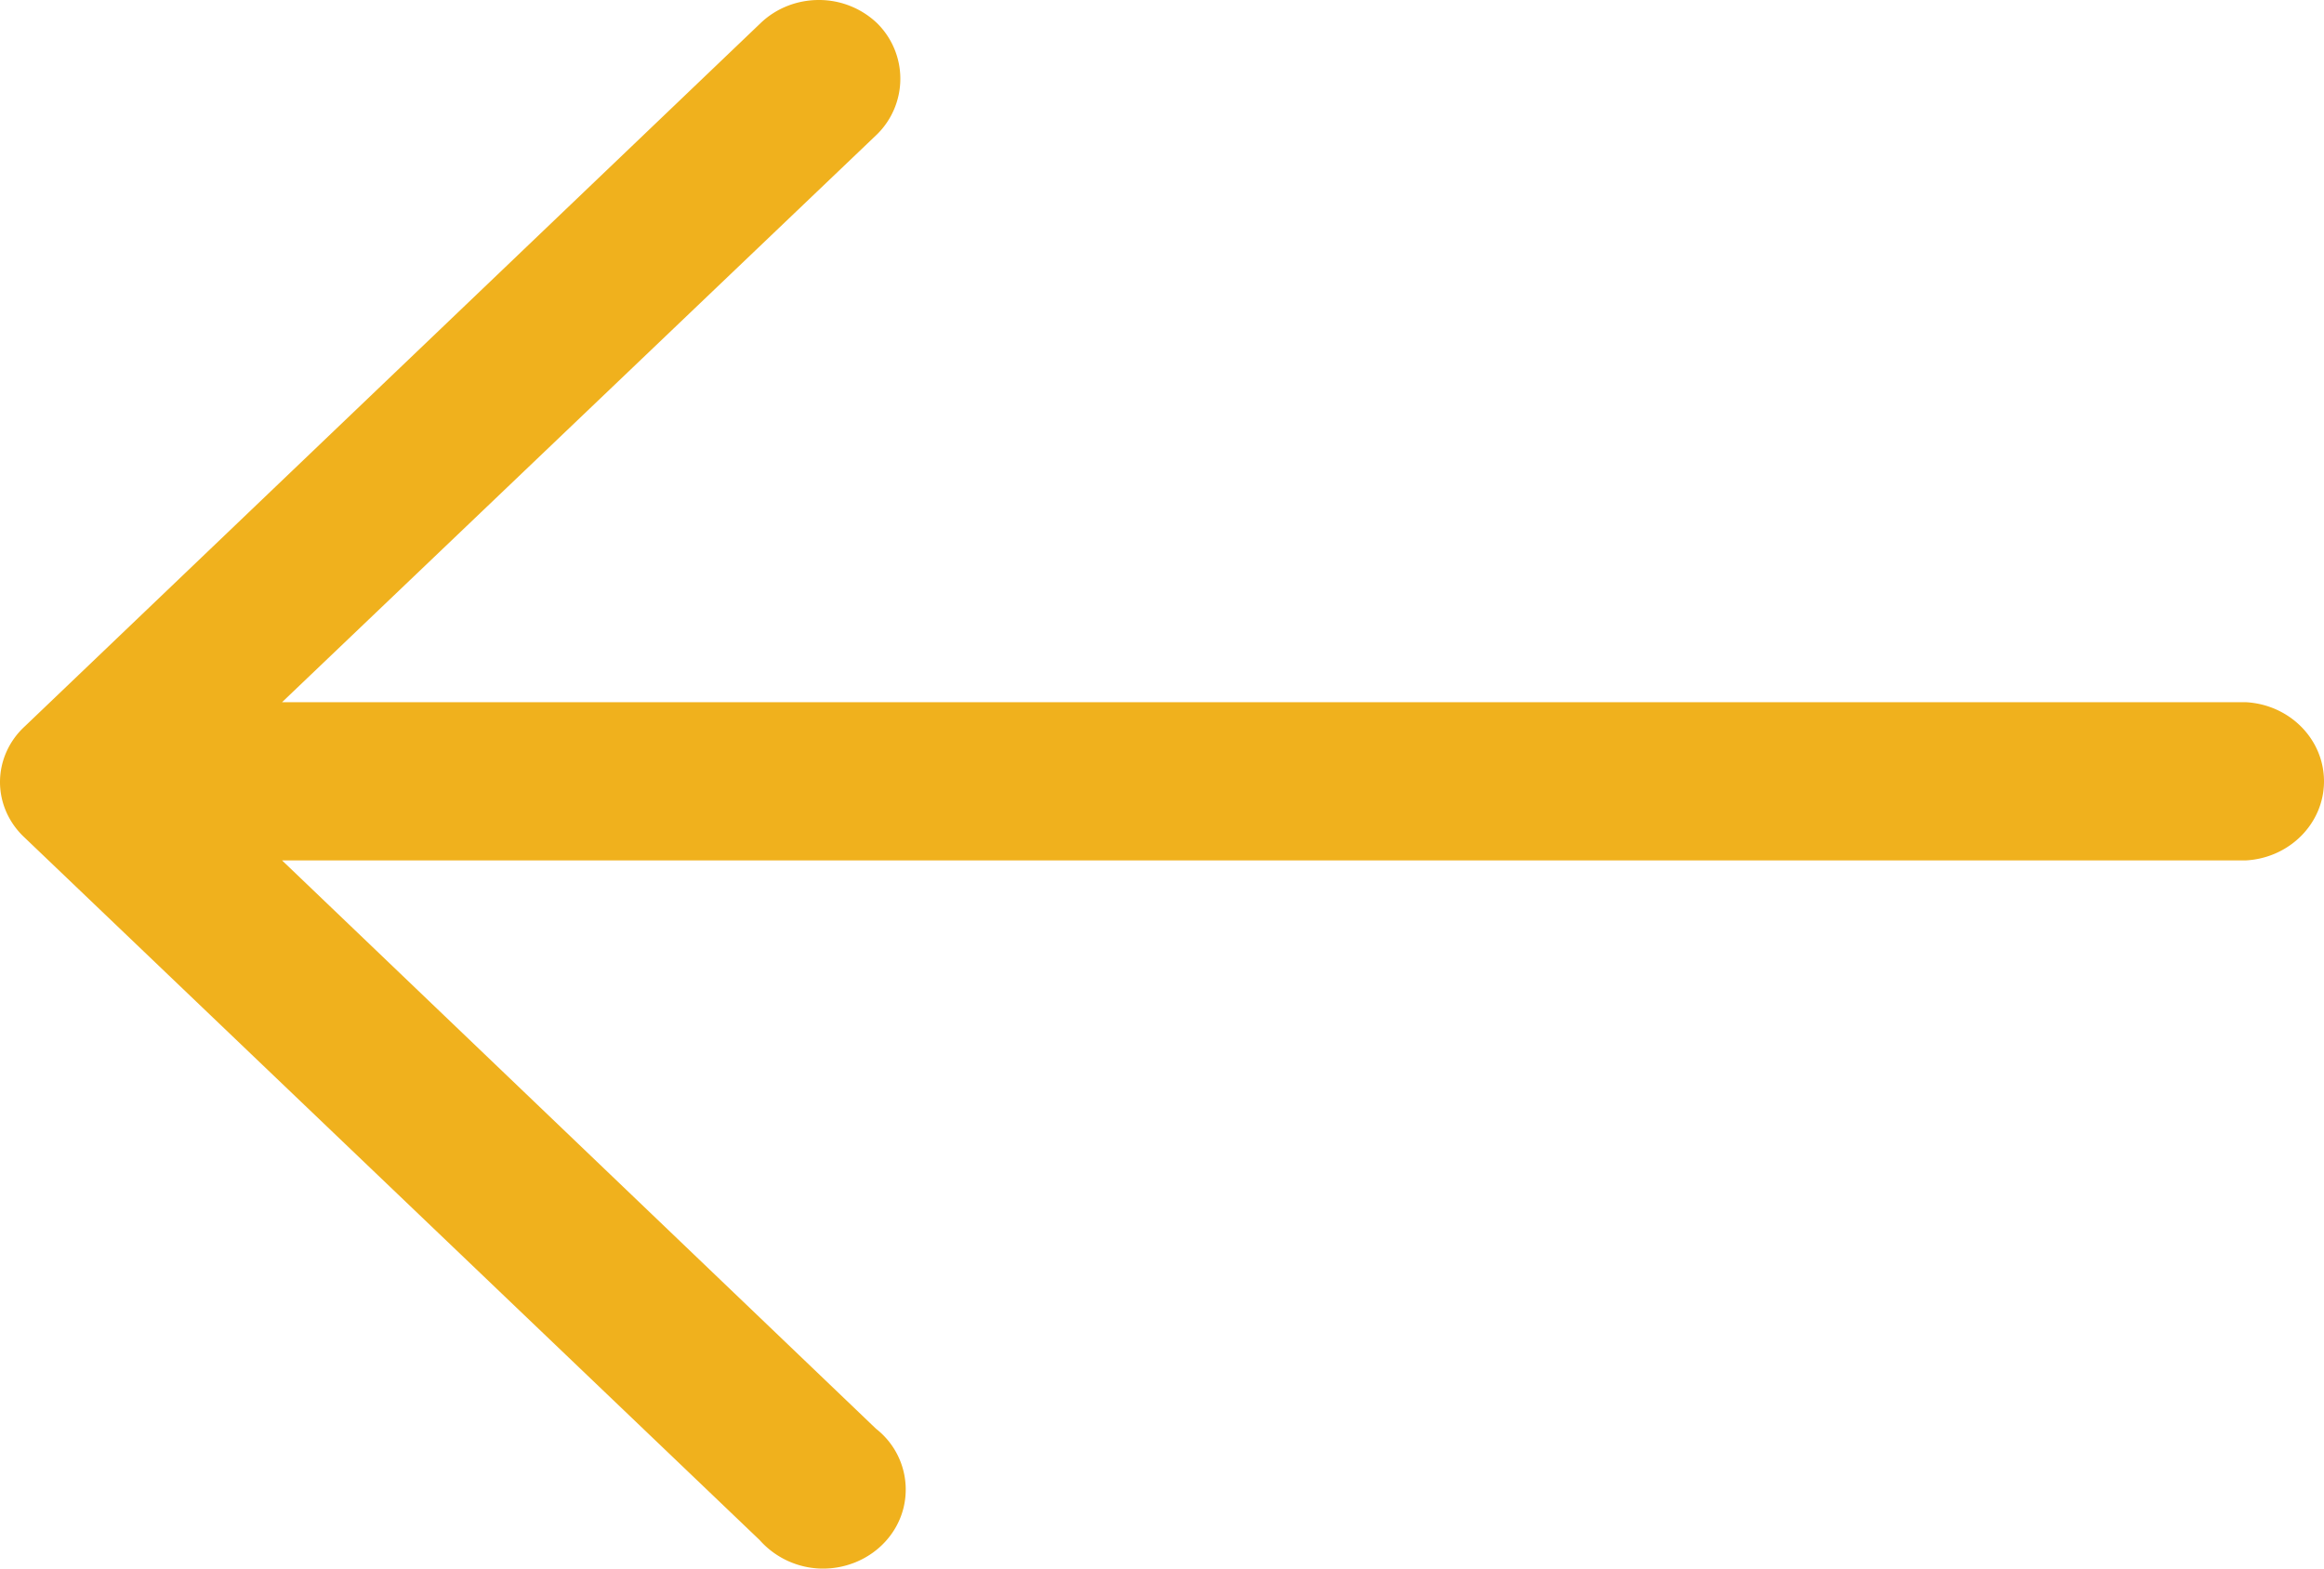 <svg width="40" height="27" xmlns="http://www.w3.org/2000/svg"><path d="M13.075 26.51a1.46 1.46 0 001.42.454c.524-.119.934-.51 1.057-1.012a1.326 1.326 0 00-.473-1.357L4.855 14.811h33.794c.757-.039 1.351-.637 1.351-1.362 0-.726-.594-1.324-1.351-1.362H4.855l10.24-9.774a1.343 1.343 0 000-1.915A1.448 1.448 0 0014.093 0c-.376 0-.737.143-1.002.398L.426 12.504c-.272.25-.426.597-.426.958s.154.707.426.958l12.649 12.09z" fill="#F0B11D"/></svg>